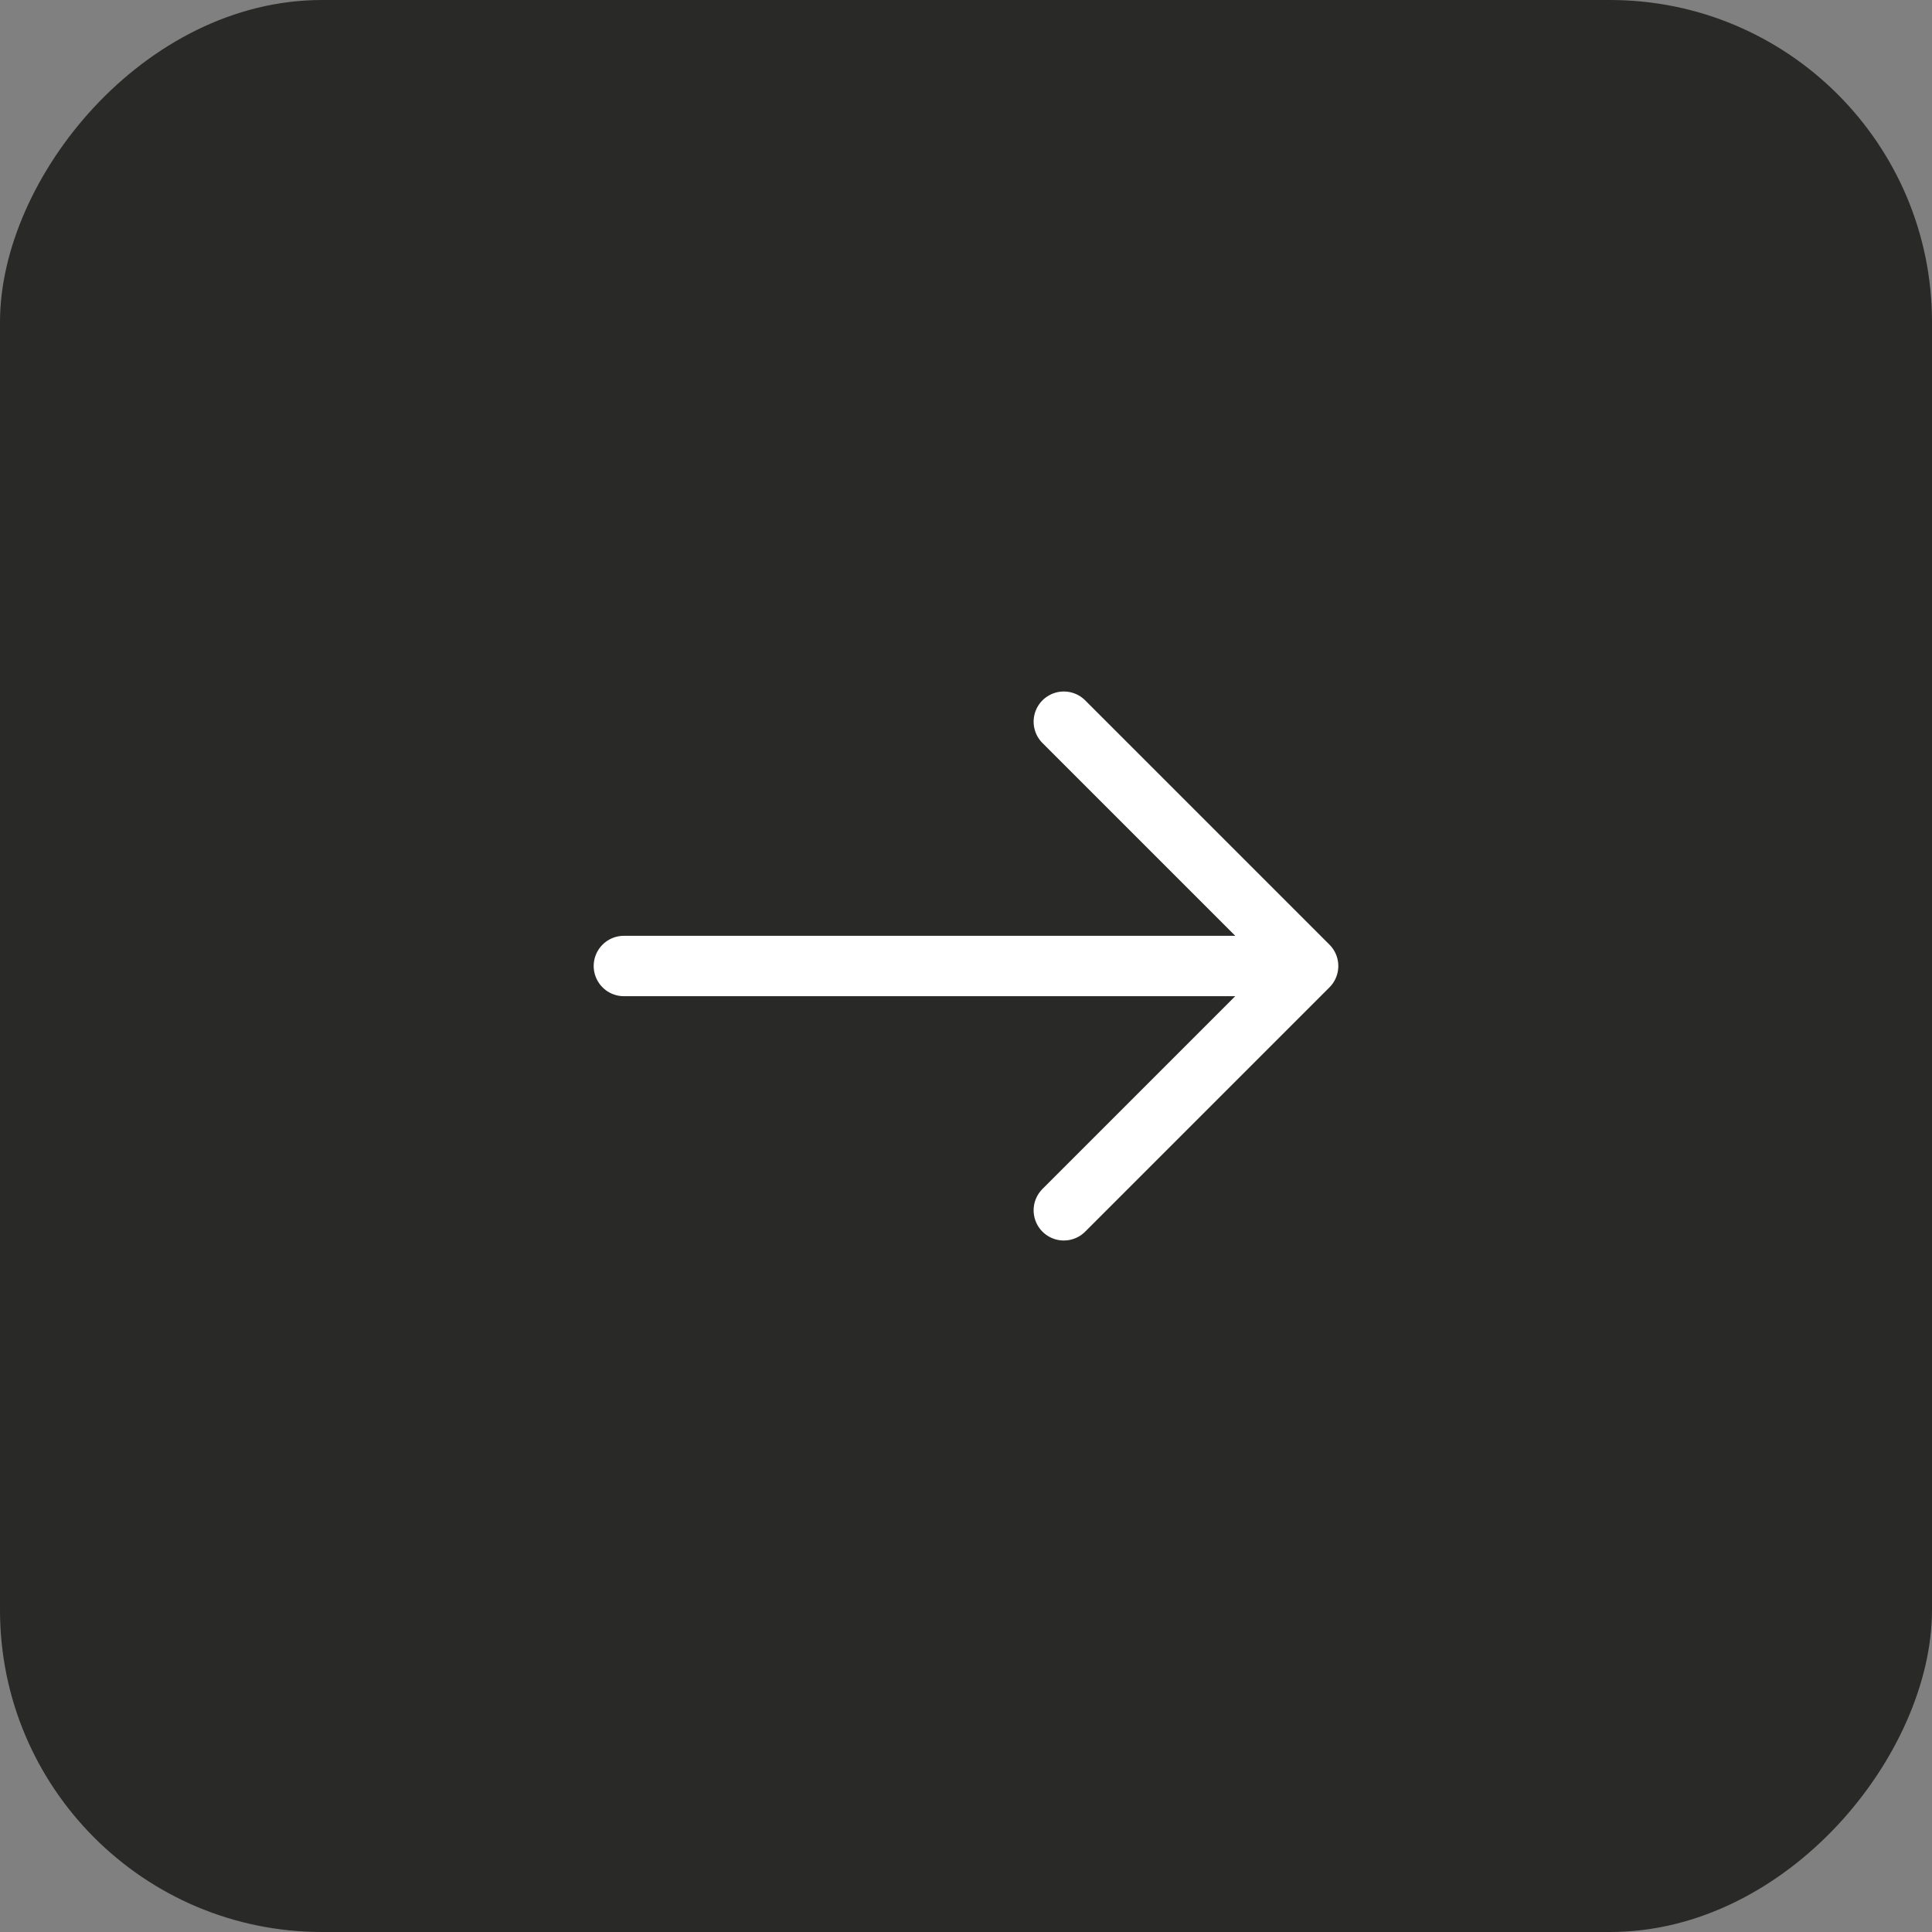 <svg xmlns="http://www.w3.org/2000/svg" width="48" height="48" fill="none"><rect width="100%" height="100%" fill="#808080" stroke="none"/><rect width="48" height="48" fill="#292A27" rx="8" transform="matrix(-1 0 0 1 48 0)"/><path stroke="#fff" stroke-linecap="round" stroke-linejoin="round" stroke-miterlimit="10" stroke-width="1.5" d="M26.43 17.93 32.5 24l-6.07 6.07M15.5 24h16.83"/></svg>